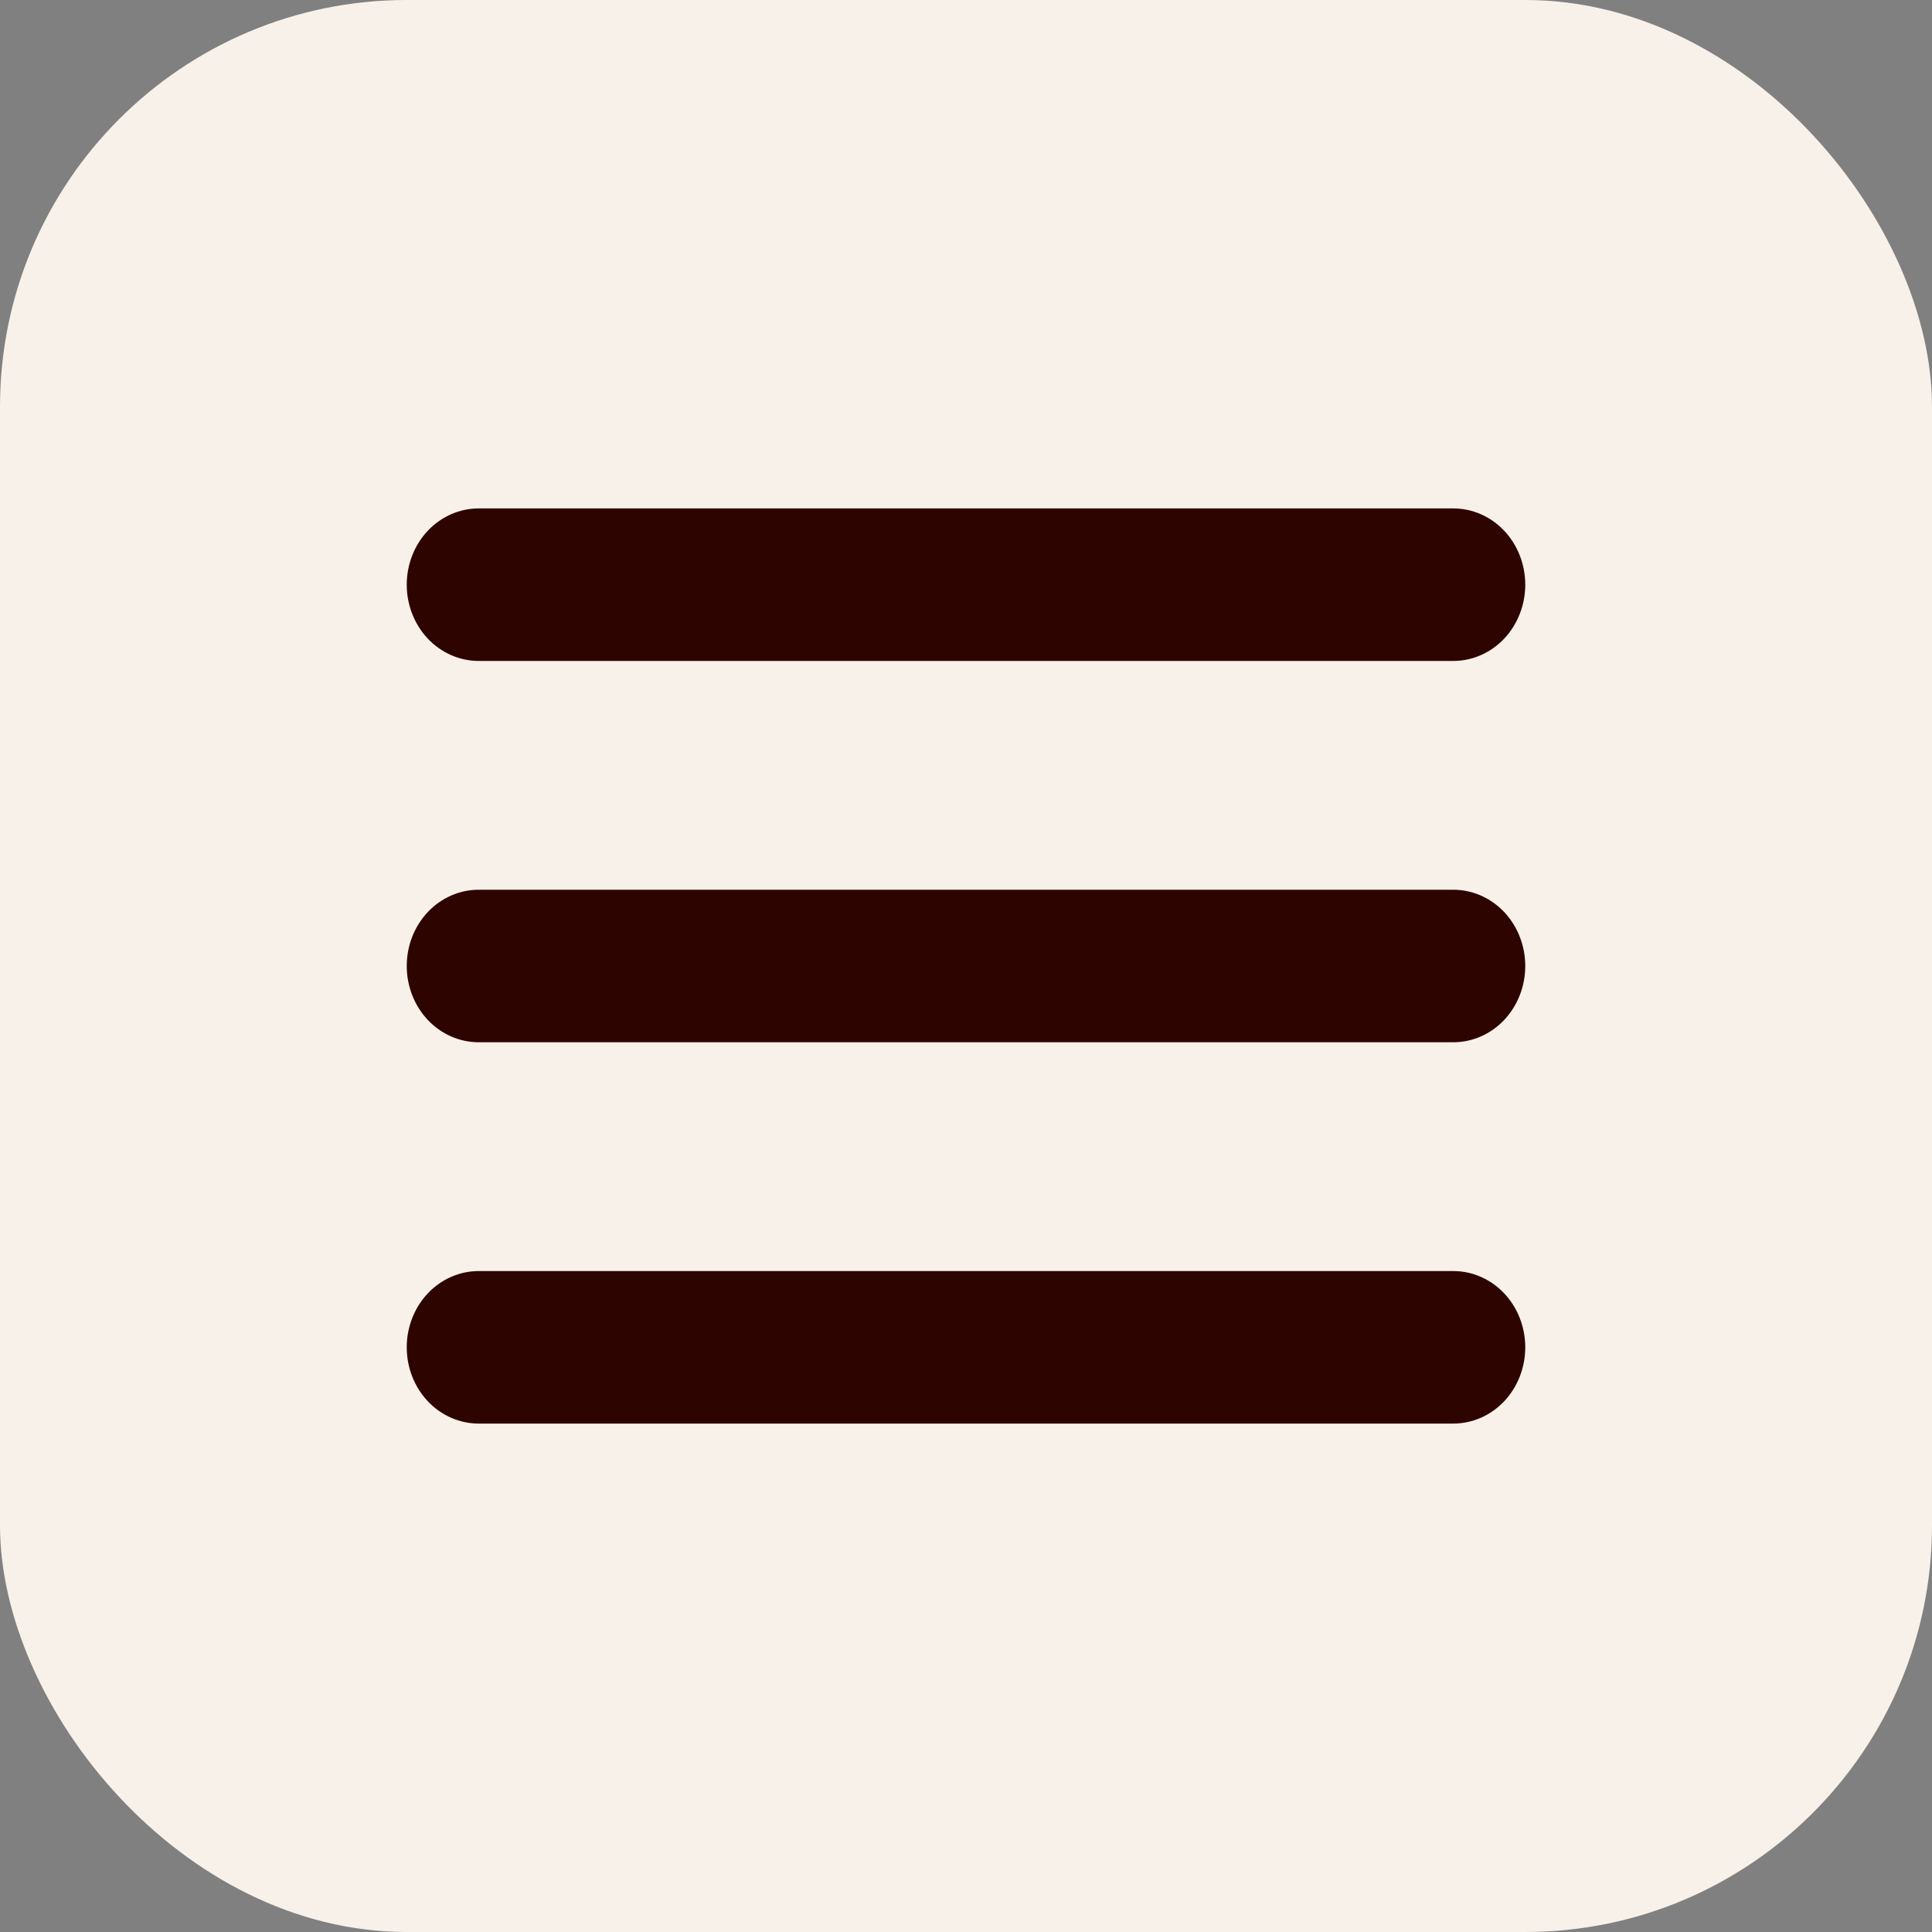 <?xml version="1.0" encoding="UTF-8"?> <svg xmlns="http://www.w3.org/2000/svg" width="38" height="38" viewBox="0 0 38 38" fill="none"><rect x="0" y="0" width="38" height="38" fill="#808080" stroke="none"/><rect width="38" height="38" rx="8" fill="#F8F1E9"></rect><path fill-rule="evenodd" clip-rule="evenodd" d="M8 11.5C8 11.102 8.149 10.721 8.414 10.439C8.68 10.158 9.04 10 9.415 10H28.585C28.96 10 29.32 10.158 29.586 10.439C29.851 10.721 30 11.102 30 11.5C30 11.898 29.851 12.279 29.586 12.561C29.32 12.842 28.96 13 28.585 13H9.415C9.04 13 8.68 12.842 8.414 12.561C8.149 12.279 8 11.898 8 11.5ZM8 19C8 18.602 8.149 18.221 8.414 17.939C8.68 17.658 9.04 17.5 9.415 17.5H28.585C28.96 17.5 29.32 17.658 29.586 17.939C29.851 18.221 30 18.602 30 19C30 19.398 29.851 19.779 29.586 20.061C29.32 20.342 28.96 20.5 28.585 20.5H9.415C9.04 20.5 8.68 20.342 8.414 20.061C8.149 19.779 8 19.398 8 19ZM8 26.5C8 26.102 8.149 25.721 8.414 25.439C8.68 25.158 9.04 25 9.415 25H28.585C28.96 25 29.32 25.158 29.586 25.439C29.851 25.721 30 26.102 30 26.5C30 26.898 29.851 27.279 29.586 27.561C29.32 27.842 28.96 28 28.585 28H9.415C9.04 28 8.68 27.842 8.414 27.561C8.149 27.279 8 26.898 8 26.5Z" fill="#2E0400"></path></svg> 